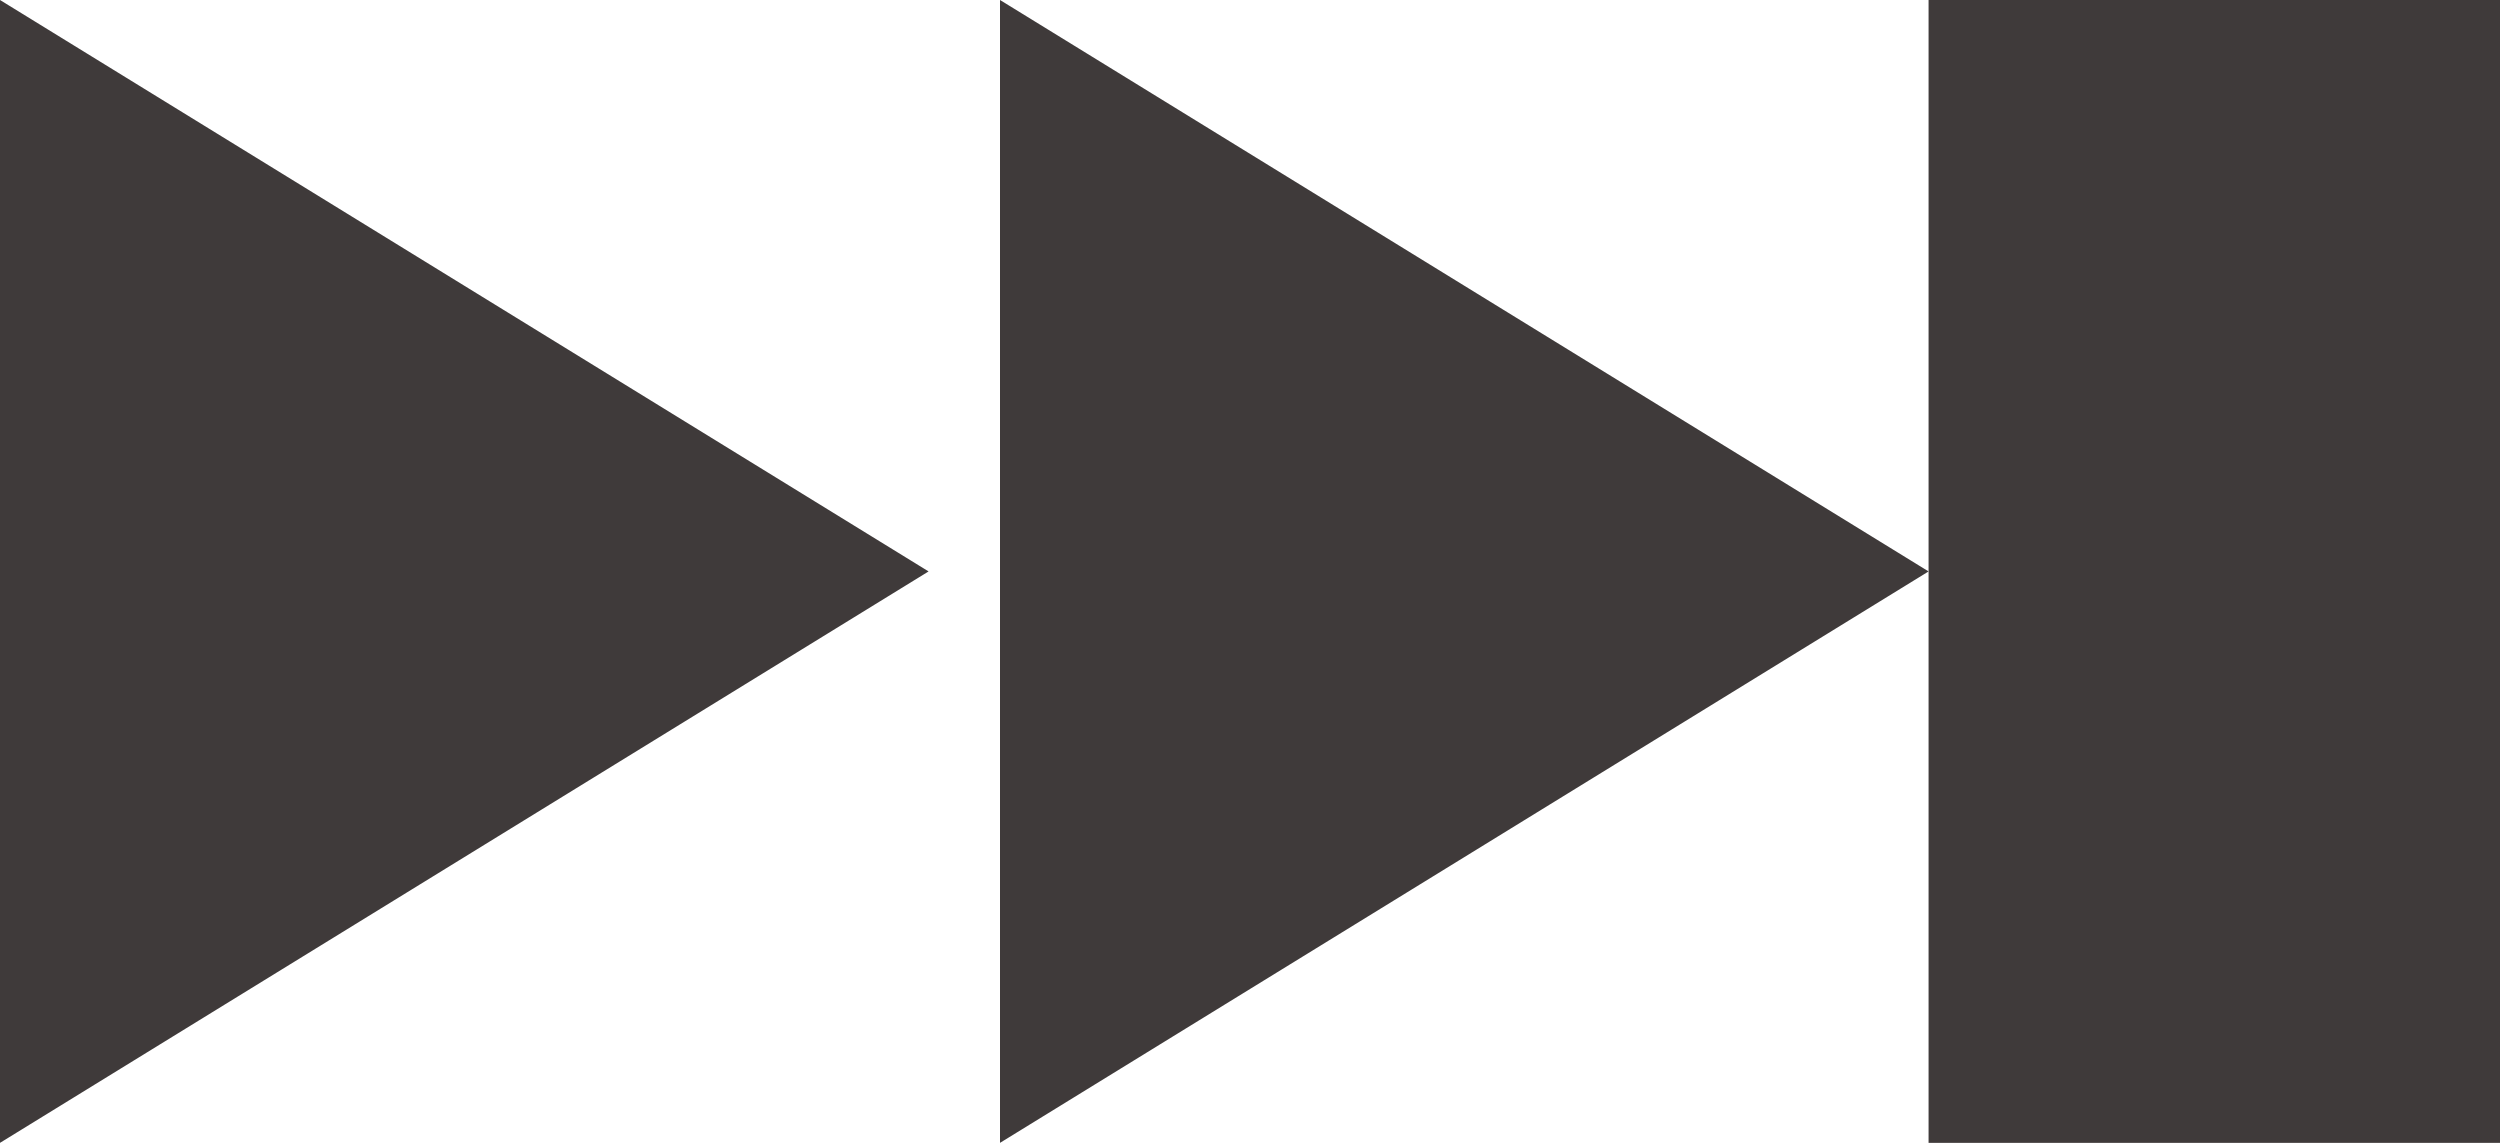 <?xml version="1.0" encoding="UTF-8"?>
<svg width="35px" height="16px" viewBox="0 0 35 16" version="1.1" xmlns="http://www.w3.org/2000/svg" xmlns:xlink="http://www.w3.org/1999/xlink">
    <!-- Generator: Sketch 54.1 (76490) - https://sketchapp.com -->
    <title>编组 6</title>
    <desc>Created with Sketch.</desc>
    <g id="Page-1" stroke="none" stroke-width="1" fill="none" fill-rule="evenodd">
        <g id="ANC-web" transform="translate(-1321, -5413)" fill="#3F3A3A">
            <g id="Group-6-Copy" transform="translate(0, 4908)">
                <g id="Group-19" transform="translate(1233, 151)">
                    <g id="编组-6" transform="translate(88, 354)">
                        <polygon id="Fill-48" points="13 8 0 0 0 16"></polygon>
                        <polygon id="Fill-49" points="27 8 14 0 14 16"></polygon>
                        <polygon id="Fill-53" points="27 16 35 16 35 0 27 0"></polygon>
                    </g>
                </g>
            </g>
        </g>
    </g>
</svg>